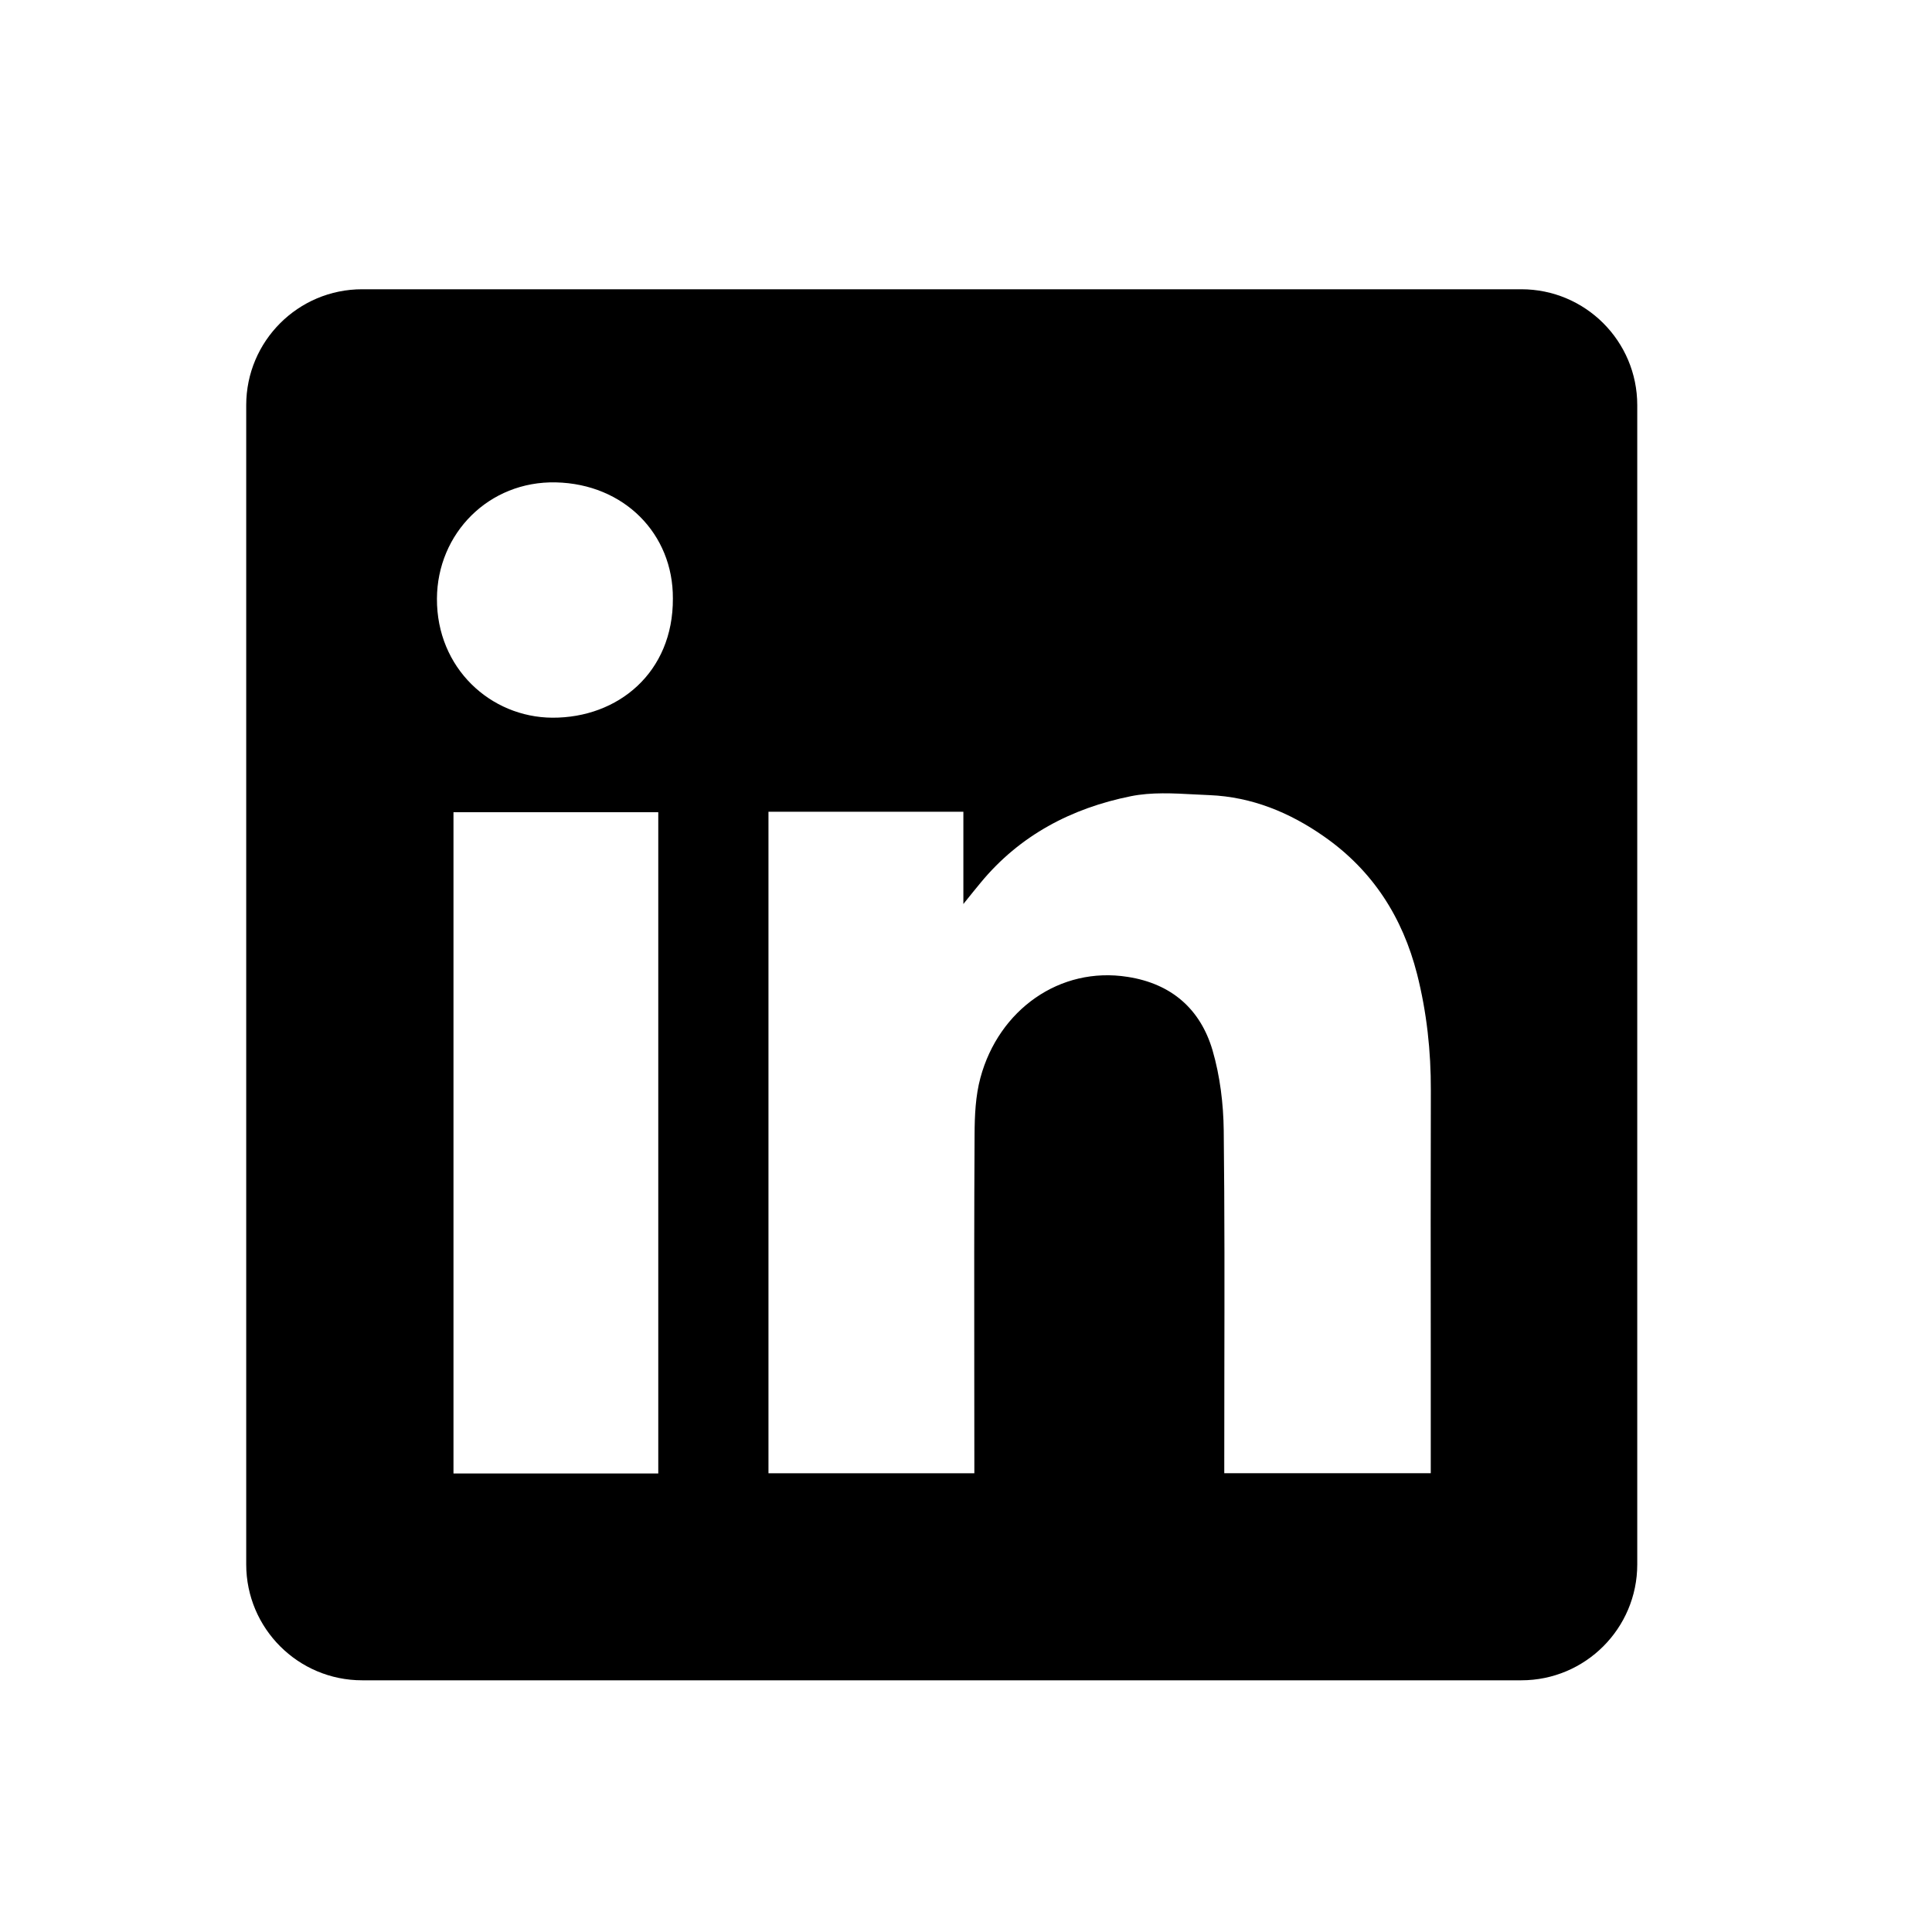 <svg width="25" height="25" viewBox="0 0 25 25" fill="none" xmlns="http://www.w3.org/2000/svg">
<path fill-rule="evenodd" clip-rule="evenodd" d="M4.686 3.743C3.858 3.743 3.186 4.414 3.186 5.243V20.243C3.186 21.071 3.858 21.743 4.686 21.743H19.686C20.514 21.743 21.186 21.071 21.186 20.243V5.243C21.186 4.414 20.514 3.743 19.686 3.743H4.686ZM8.707 7.745C8.712 8.702 7.997 9.291 7.147 9.287C6.347 9.282 5.65 8.645 5.654 7.747C5.658 6.902 6.326 6.222 7.194 6.242C8.074 6.262 8.712 6.907 8.707 7.745ZM12.466 10.504H9.946H9.944V19.064H12.608V18.865C12.608 18.485 12.607 18.105 12.607 17.725C12.606 16.711 12.605 15.696 12.611 14.682C12.612 14.436 12.623 14.18 12.687 13.945C12.924 13.068 13.713 12.501 14.593 12.641C15.159 12.729 15.533 13.057 15.69 13.59C15.787 13.923 15.831 14.282 15.835 14.629C15.847 15.677 15.845 16.724 15.843 17.772C15.843 18.142 15.842 18.512 15.842 18.881V19.063H18.514V18.858C18.514 18.406 18.514 17.954 18.514 17.502C18.513 16.372 18.512 15.243 18.515 14.113C18.517 13.602 18.462 13.099 18.337 12.605C18.15 11.871 17.763 11.264 17.134 10.825C16.689 10.513 16.199 10.312 15.652 10.289C15.59 10.287 15.527 10.283 15.464 10.28C15.184 10.265 14.9 10.249 14.633 10.303C13.868 10.457 13.196 10.807 12.688 11.424C12.629 11.495 12.571 11.567 12.485 11.674L12.466 11.698V10.504ZM5.868 19.067H8.518V10.51H5.868V19.067Z" fill="black"/>
</svg>
